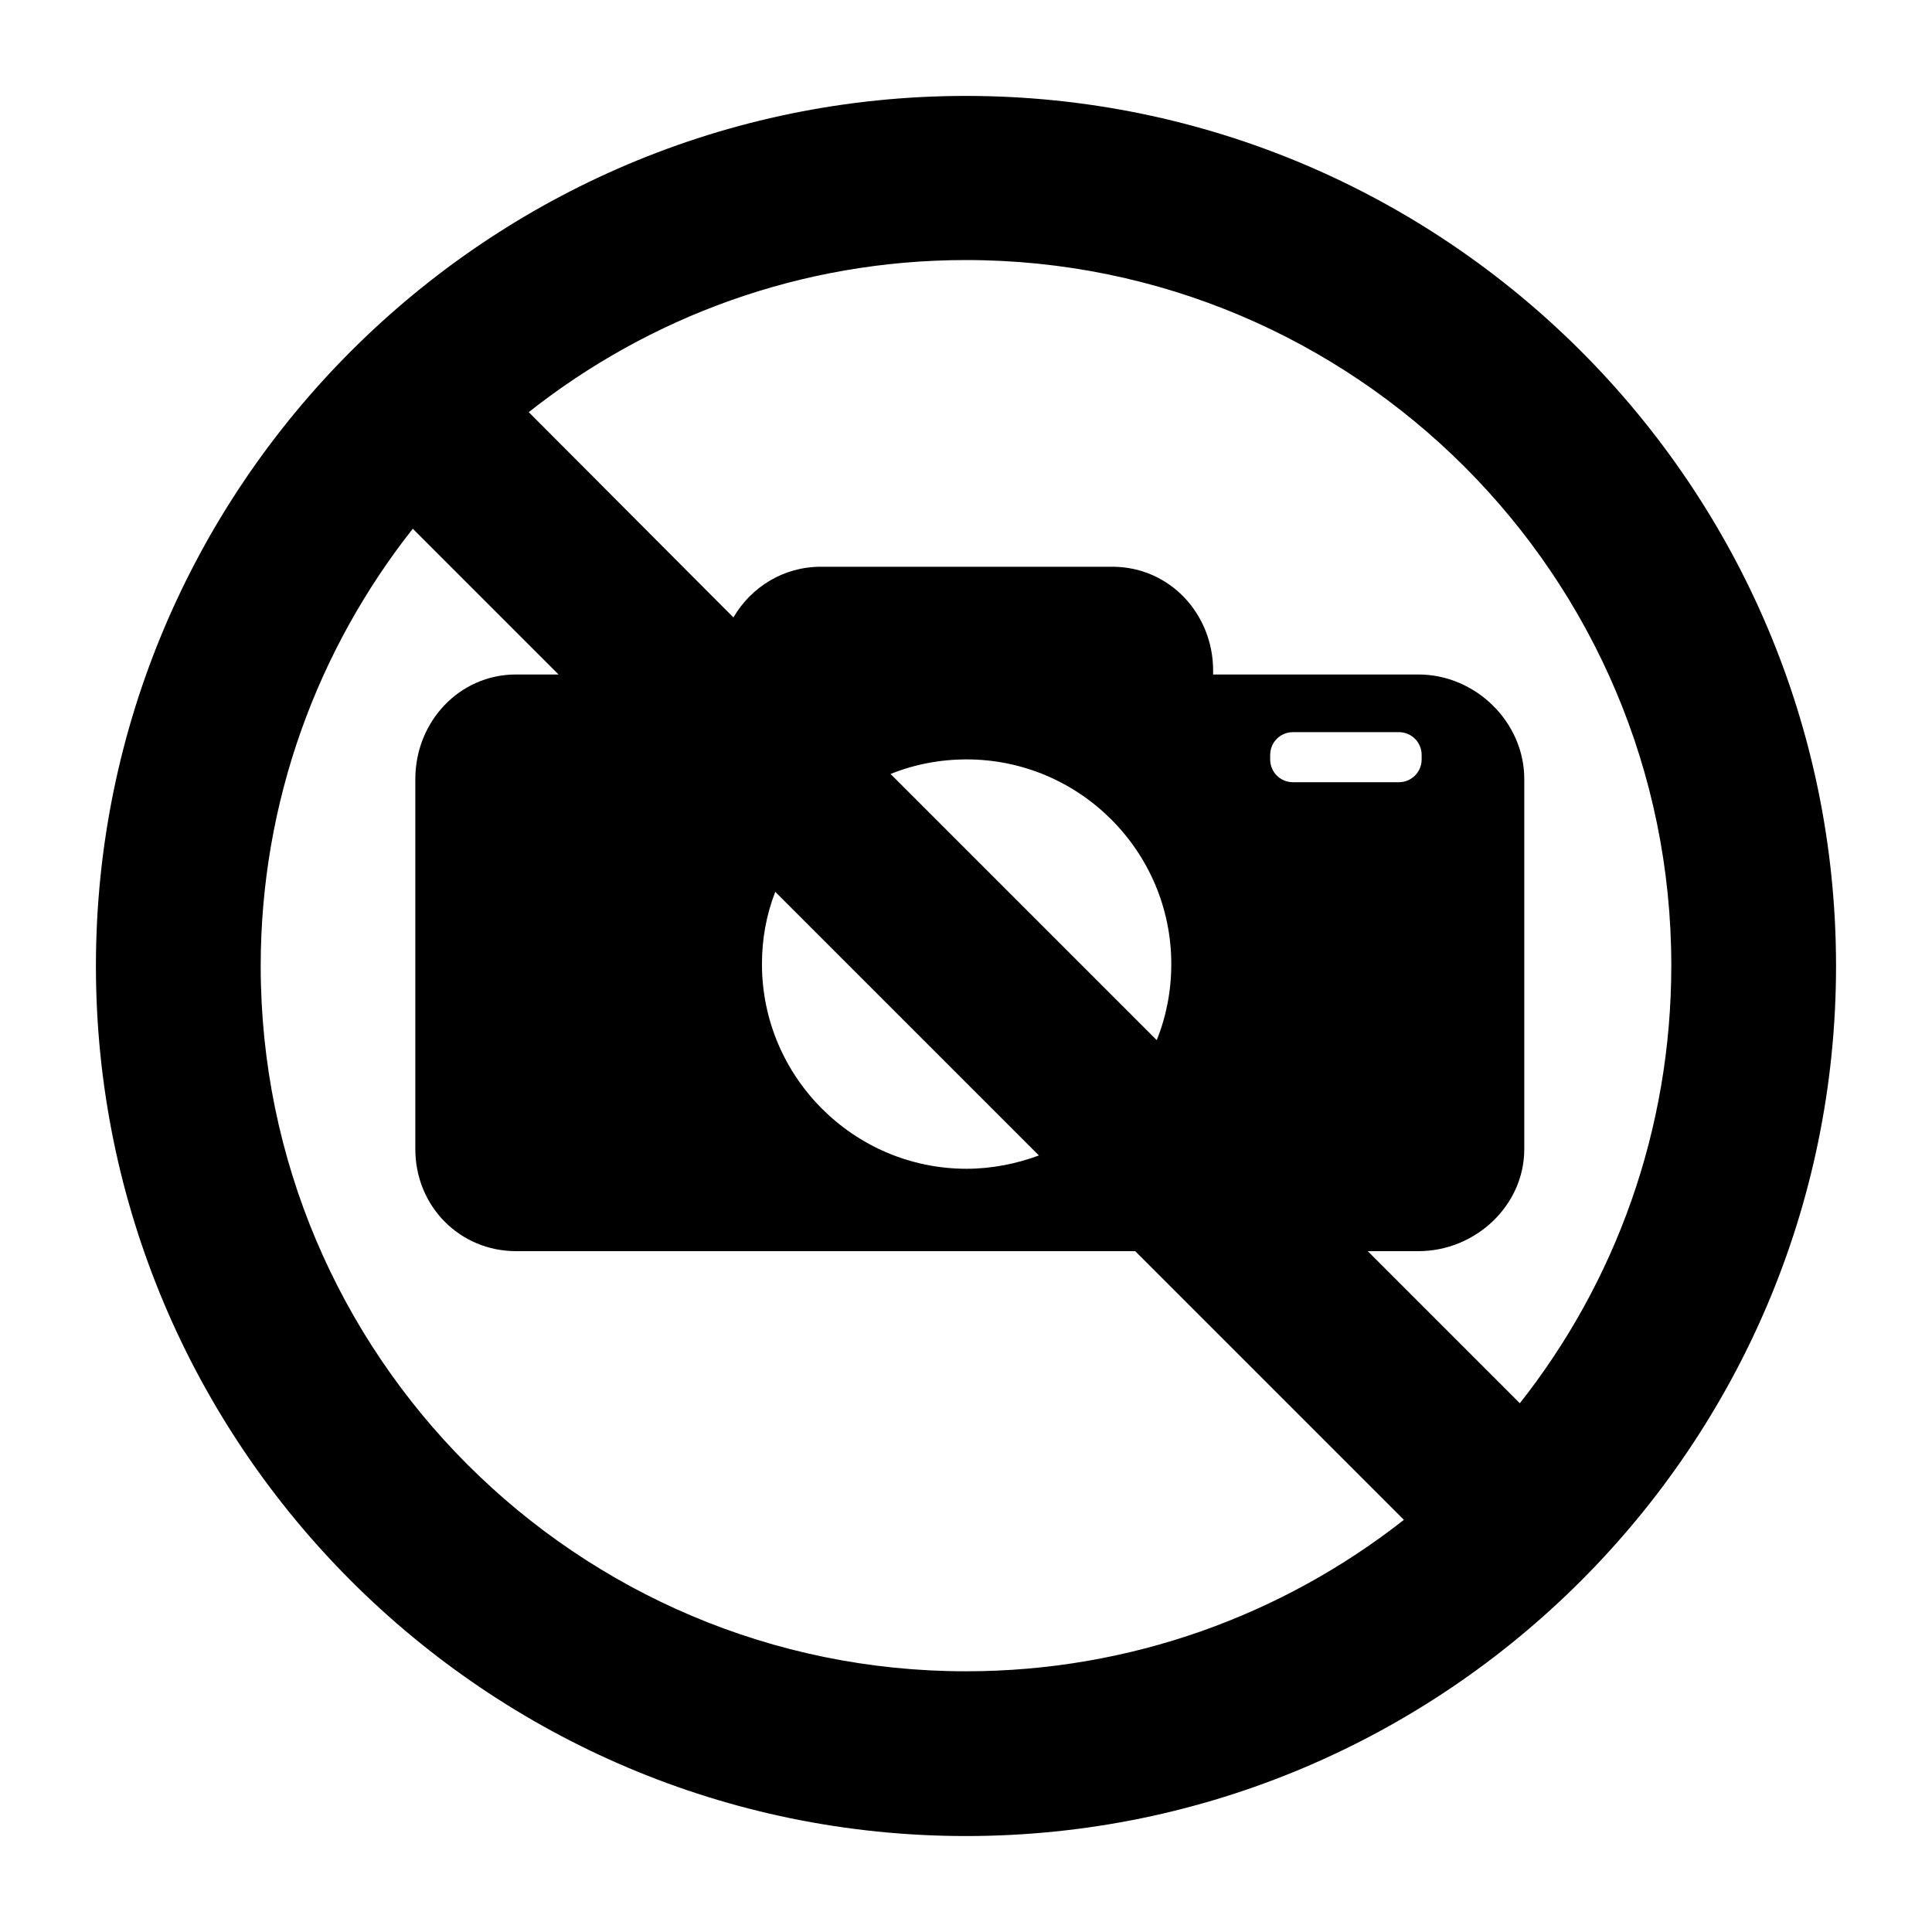 <?xml version="1.0" encoding="UTF-8"?>
<!-- Uploaded to: ICON Repo, www.svgrepo.com, Generator: ICON Repo Mixer Tools -->
<svg fill="#000000" width="800px" height="800px" version="1.1" viewBox="144 144 512 512" xmlns="http://www.w3.org/2000/svg">
 <path d="m400 169.42c-127.13 0-230.58 103.45-230.58 230.58 0 127.12 103.45 230.57 230.58 230.57 127.12 0 230.57-103.45 230.57-230.57 0-127.13-103.45-230.58-230.57-230.58zm0 417.49c-103.11 0-186.91-83.801-186.91-186.91 0-43.664 15.113-83.969 40.305-115.88l38.625 38.625h-11.25c-15.113 0-26.703 12.594-26.703 27.711v98.074c0 15.113 11.754 27.039 26.703 27.039h164.07l71.207 71.207c-32.082 25.188-72.387 40.133-116.05 40.133zm80.609-241.66v-1.176c0-3.359 2.688-6.047 6.047-6.047h28.047c3.359 0 6.047 2.688 6.047 6.047v1.176c0 3.359-2.688 6.047-6.047 6.047h-28.047c-3.359 0-6.047-2.688-6.047-6.047zm-30.062 74.398-70.535-70.535c6.215-2.519 13.098-3.863 20.152-3.863 29.895 0 54.242 24.352 54.242 54.242 0.004 7.055-1.34 13.941-3.859 20.156zm-31.234 30.562c-5.879 2.184-12.426 3.527-19.145 3.527-29.895 0-54.242-24.352-54.242-54.242 0-6.719 1.176-13.098 3.527-19.145zm127.46 65.664-40.305-40.305h13.434c15.113 0 28.047-12.09 28.047-27.039v-98.074c0-15.113-12.93-27.711-28.047-27.711h-54.41v-1.008c0-15.113-11.586-27.543-26.703-27.543h-77.25c-9.91 0-18.473 5.375-23.176 13.434l-54.242-54.406c31.906-25.191 72.043-40.305 115.88-40.305 103.11 0 186.91 83.801 186.91 186.91 0 43.828-14.945 84.133-40.137 116.04z"/>
</svg>